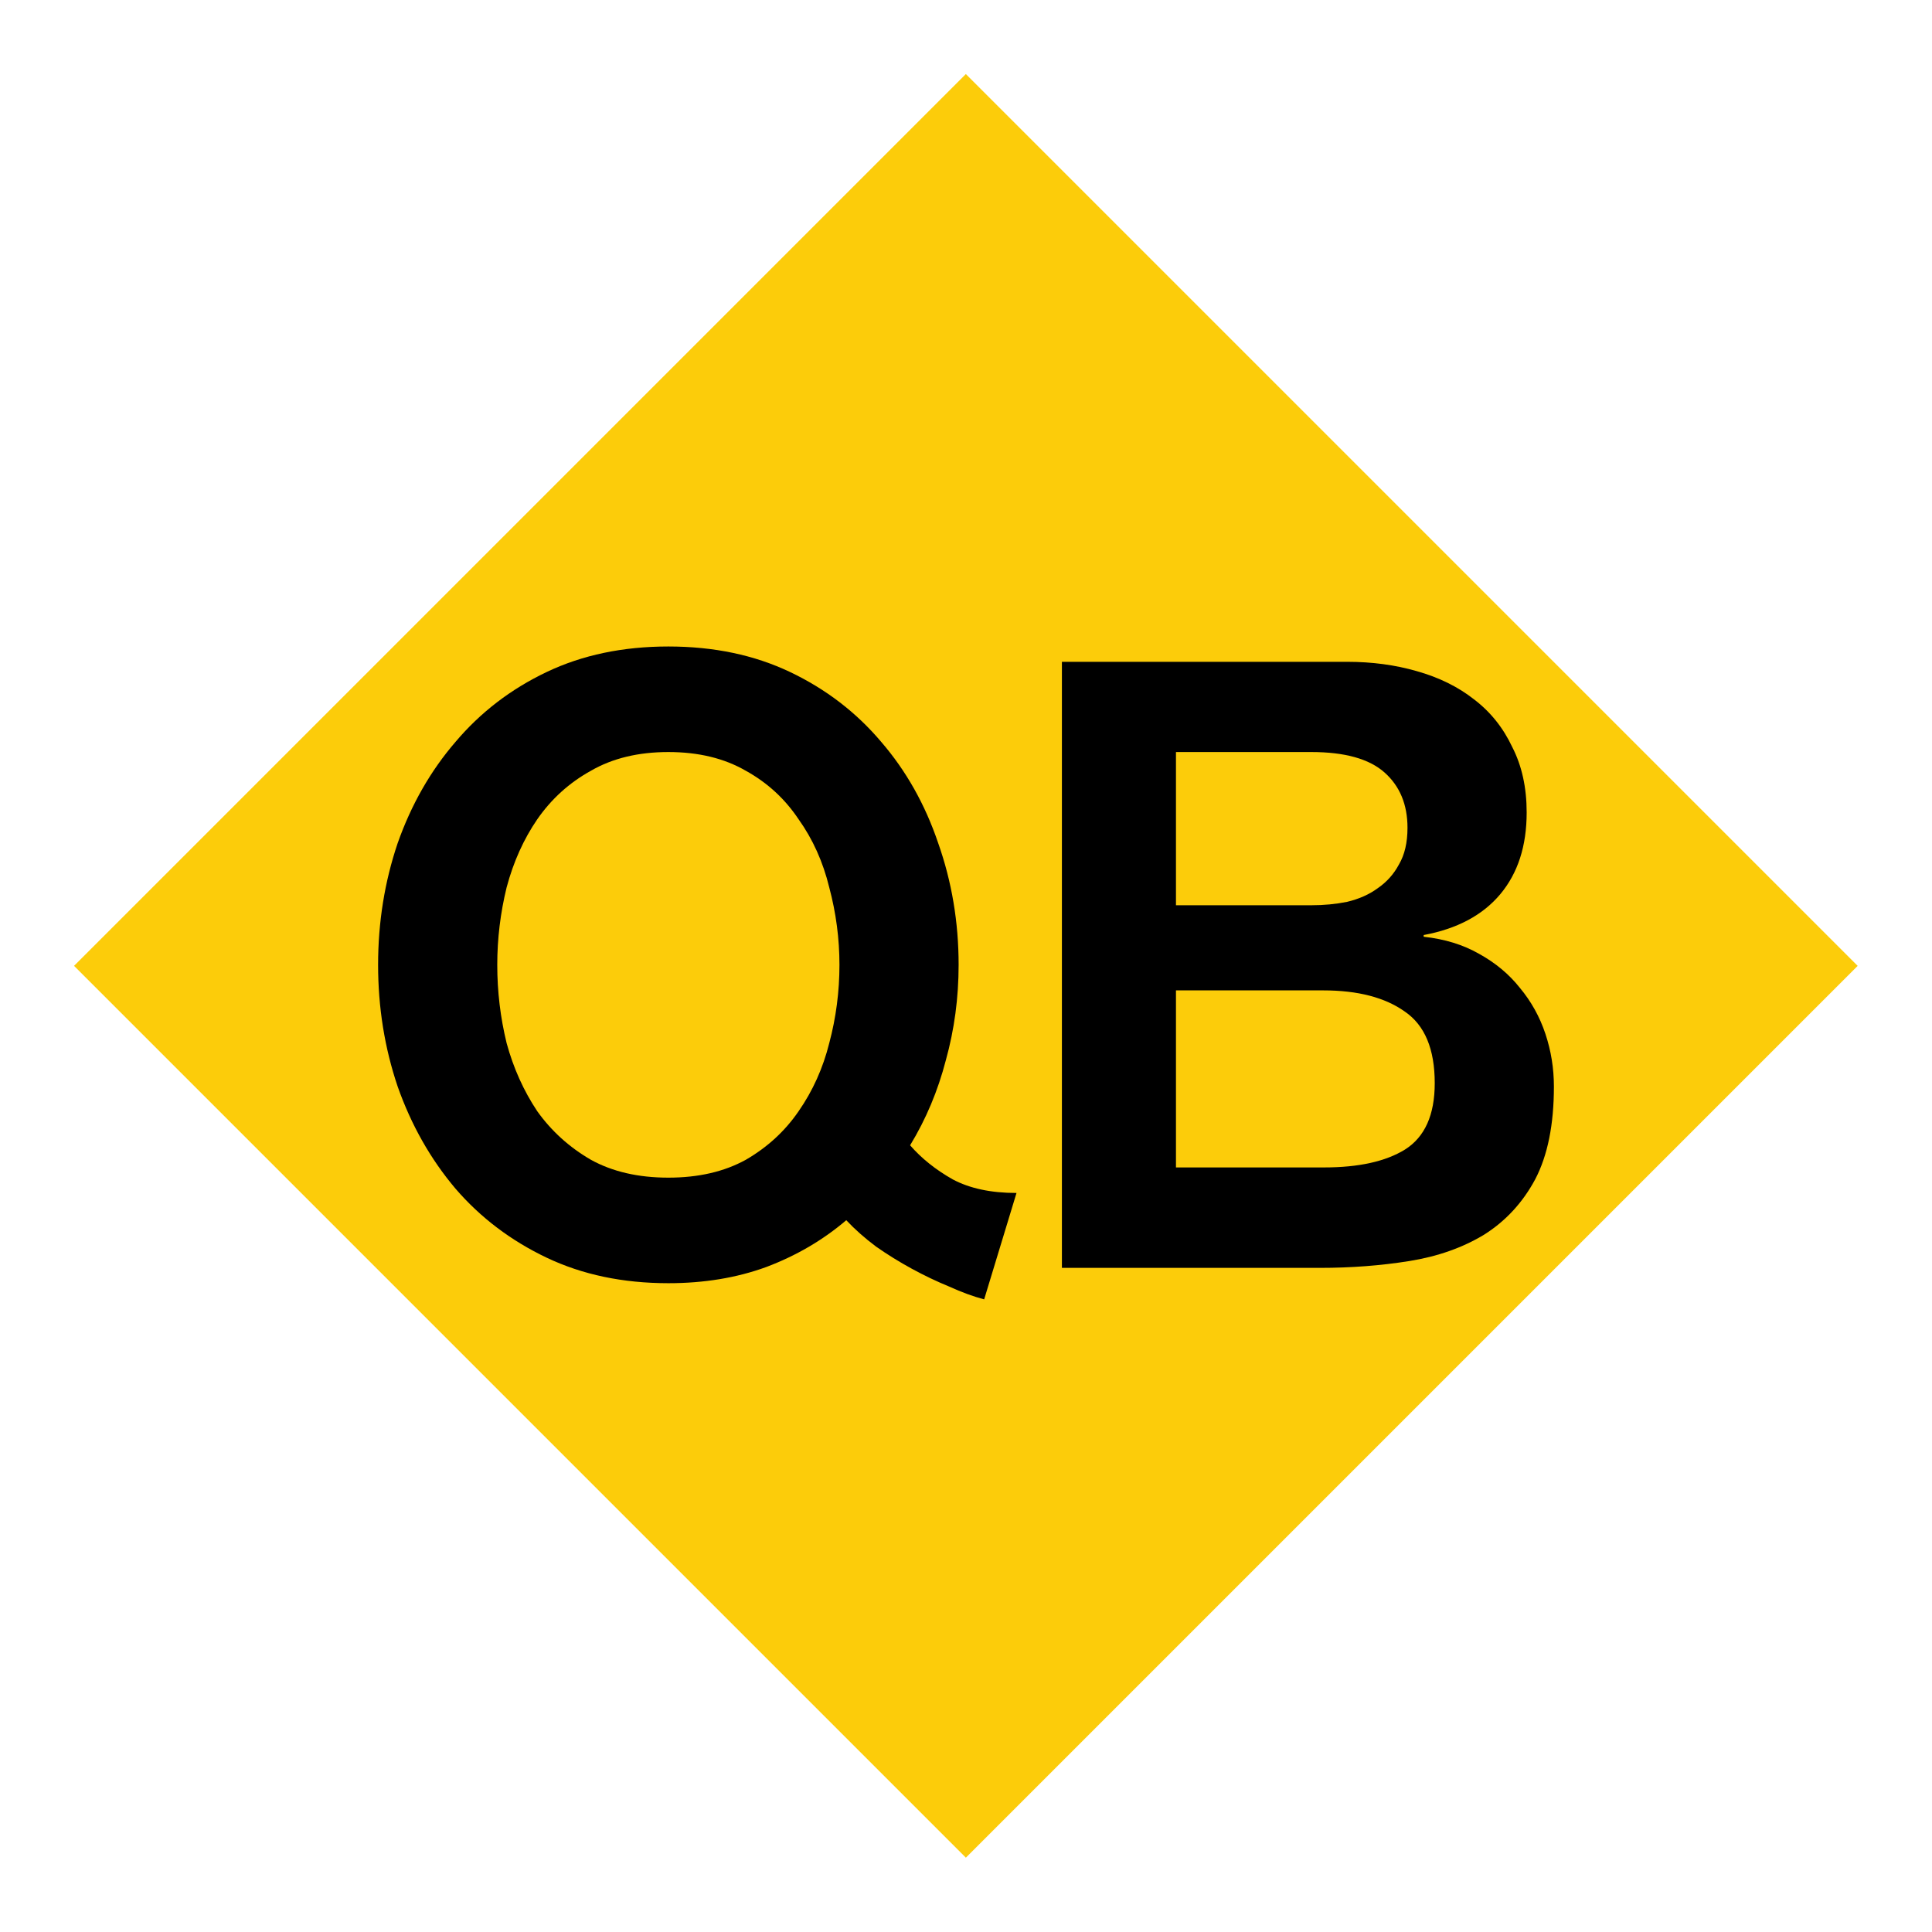 <!-- Created with Inkscape (http://www.inkscape.org/) -->
<svg xmlns:rdf="http://www.w3.org/1999/02/22-rdf-syntax-ns#" xmlns="http://www.w3.org/2000/svg" xml:space="preserve" height="74.9" width="74.9" version="1.0" xmlns:cc="http://creativecommons.org/ns#" xmlns:dc="http://purl.org/dc/elements/1.1/" viewBox="0 0 74.9 74.9">
<rect transform="matrix(0.707,-0.707,0.707,0.707,0,0)" height="48.903" width="48.902" y="28.511" x="-24.451" fill="#fccc0a"/><g fill="#000" transform="translate(-0.239,0)"><path d="m38.393,50.374c-0.418-0.11-0.869-0.275-1.353-0.495-0.484-0.198-0.968-0.429-1.452-0.693-0.484-0.264-0.946-0.55-1.386-0.858-0.44-0.33-0.825-0.671-1.155-1.023-0.902,0.77-1.936,1.375-3.102,1.815-1.144,0.418-2.409,0.627-3.795,0.627-1.76-0-3.333-0.33-4.719-0.99s-2.563-1.551-3.531-2.673c-0.968-1.144-1.716-2.464-2.244-3.96-0.506-1.496-0.759-3.069-0.759-4.719-0-1.65,0.253-3.223,0.759-4.719,0.528-1.496,1.276-2.805,2.244-3.927,0.968-1.144,2.145-2.046,3.531-2.706,1.386-0.66,2.959-0.99,4.719-0.99,1.76,0,3.333,0.33,4.719,0.99,1.386,0.66,2.563,1.562,3.531,2.706,0.968,1.122,1.705,2.431,2.211,3.927,0.528,1.496,0.792,3.069,0.792,4.719-0,1.276-0.165,2.508-0.495,3.696-0.308,1.188-0.77,2.288-1.386,3.3,0.44,0.506,0.99,0.946,1.65,1.32,0.66,0.352,1.485,0.528,2.475,0.528l-1.254,4.125m-12.243-21.219c-1.166,0-2.167,0.242-3.003,0.726-0.836,0.462-1.529,1.089-2.079,1.881-0.528,0.77-0.924,1.65-1.188,2.64-0.242,0.99-0.363,1.991-0.363,3.003-0,1.034,0.121,2.046,0.363,3.036,0.264,0.968,0.66,1.848,1.188,2.64,0.55,0.77,1.243,1.397,2.079,1.881,0.836,0.462,1.837,0.693,3.003,0.693,1.166,0,2.167-0.231,3.003-0.693,0.836-0.484,1.518-1.111,2.046-1.881,0.55-0.792,0.946-1.672,1.188-2.64,0.264-0.99,0.396-2.002,0.396-3.036-0-1.012-0.132-2.013-0.396-3.003-0.242-0.99-0.638-1.87-1.188-2.64-0.528-0.792-1.21-1.419-2.046-1.881-0.836-0.484-1.837-0.726-3.003-0.726"/><path d="m41.407,25.657h11.055c0.968,0,1.87,0.121,2.706,0.363,0.858,0.242,1.595,0.605,2.211,1.089,0.638,0.484,1.133,1.1,1.485,1.848,0.374,0.726,0.561,1.573,0.561,2.541-0,1.298-0.341,2.354-1.023,3.168-0.682,0.814-1.672,1.342-2.97,1.584v0.066c0.814,0.088,1.529,0.308,2.145,0.66,0.638,0.352,1.166,0.792,1.584,1.32,0.44,0.528,0.77,1.122,0.99,1.782,0.22,0.66,0.33,1.342,0.33,2.046-0,1.474-0.242,2.673-0.726,3.597-0.484,0.902-1.144,1.617-1.98,2.145-0.836,0.506-1.804,0.847-2.904,1.023s-2.255,0.264-3.465,0.264h-9.999v-23.496m4.422,9.438h5.247c0.484,0,0.946-0.044,1.386-0.132,0.462-0.11,0.858-0.286,1.188-0.528,0.352-0.242,0.627-0.55,0.825-0.924,0.22-0.374,0.33-0.847,0.33-1.419-0-0.902-0.297-1.617-0.891-2.145-0.594-0.528-1.54-0.792-2.838-0.792h-5.247v5.94m0,10.164h5.742c1.342,0,2.387-0.231,3.135-0.693,0.77-0.484,1.155-1.342,1.155-2.574-0-1.32-0.385-2.244-1.155-2.772-0.77-0.55-1.826-0.825-3.168-0.825h-5.709v6.864"/></g>
</svg>
